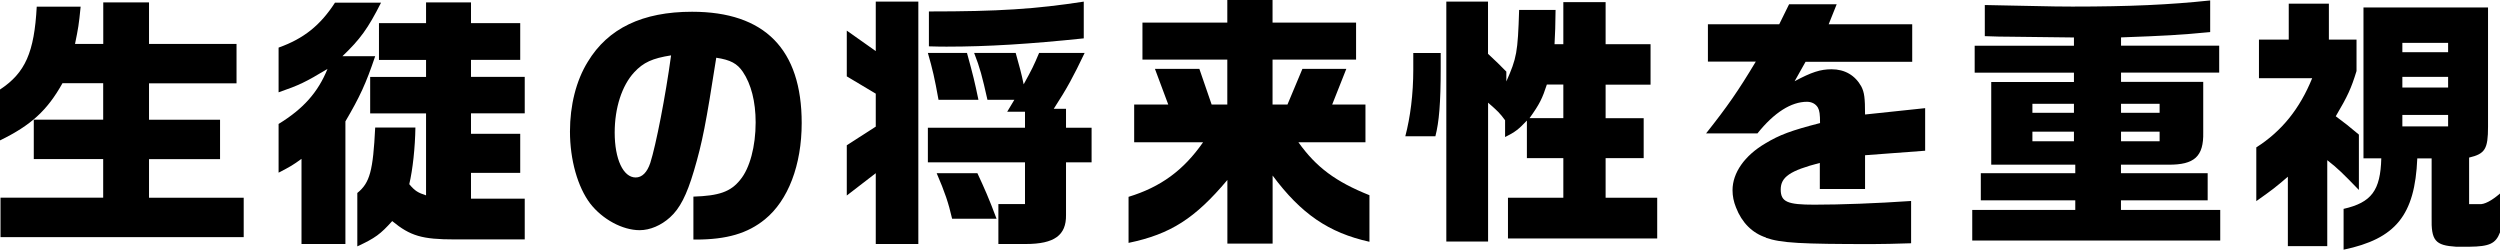 <?xml version="1.0" encoding="UTF-8"?>
<svg id="_レイヤー_2" data-name="レイヤー_2" xmlns="http://www.w3.org/2000/svg" viewBox="0 0 338.22 33.76">
  <g id="_デザイン" data-name="デザイン">
    <g>
      <path d="M.07,26.74h13.89v-5.22H4.57v-5.33h9.39v-4.93h-5.51c-2.05,3.67-4.25,5.69-8.46,7.74v-6.88C3.42,9.86,4.64,7.09,4.97.9h5.94c-.25,2.52-.32,2.88-.76,5.04h3.82V.32h6.19v5.62h11.84v5.33h-11.84v4.93h9.61v5.33h-9.61v5.22h12.81v5.33H.07v-5.33Z"/>
      <path d="M40.79,21.49c-1.19.86-1.44,1.01-3.1,1.87v-6.59c3.35-2.05,5.33-4.28,6.62-7.45-2.99,1.8-3.82,2.2-6.62,3.17v-6.05c3.42-1.22,5.65-3.02,7.63-6.08h6.23c-1.76,3.49-2.84,4.97-5.22,7.24h4.43c-1.26,3.74-2.09,5.51-4.03,8.82v16.59h-5.94v-11.52ZM48.35,26.1c1.69-1.37,2.12-2.99,2.41-8.85h5.44c-.04,2.7-.36,5.69-.83,7.67.79.94,1.19,1.15,2.27,1.51v-11.09h-7.56v-4.93h7.56v-2.3h-6.37V3.13h6.37V.32h6.08v2.81h6.66v4.97h-6.66v2.3h7.27v4.93h-7.27v2.77h6.66v5.29h-6.66v3.49h7.27v5.51h-9.47c-4.43,0-6.01-.47-8.46-2.48-1.58,1.76-2.3,2.3-4.72,3.42v-7.24Z"/>
      <path d="M93.81,26.6c3.46-.11,5.04-.65,6.33-2.27,1.3-1.55,2.09-4.54,2.09-7.77,0-2.81-.61-5.18-1.73-6.84-.76-1.12-1.66-1.62-3.6-1.91-1.4,8.96-1.87,11.41-3.02,15.3-.97,3.28-1.91,5.11-3.24,6.3-1.19,1.08-2.7,1.73-4.1,1.73-2.34,0-5.04-1.48-6.69-3.6-1.69-2.23-2.74-5.9-2.74-9.75,0-3.53.83-6.88,2.41-9.43,2.74-4.54,7.42-6.77,14.11-6.77,9.83,0,14.83,5.08,14.83,15.05,0,5.69-1.83,10.47-4.97,13.03-2.34,1.91-5.18,2.74-9.36,2.74h-.32v-5.8ZM87.98,22.03c.76-2.38,2.05-8.96,2.81-14.54-2.52.4-3.74.94-5,2.3-1.66,1.8-2.63,4.82-2.63,8.14,0,3.6,1.15,6.08,2.84,6.08.86,0,1.55-.68,1.98-1.98Z"/>
      <path d="M118.48,23.43l-3.92,3.02v-6.8l3.92-2.52v-4.46l-3.92-2.34v-6.19l3.92,2.77V.22h5.76v32.79h-5.76v-9.57ZM135.07,27.61h3.6v-5.65h-13.14v-4.68h13.14v-2.16h-2.41l.97-1.62h-3.64c-.72-3.2-1.01-4.32-1.8-6.34h5.62c.5,1.8.76,2.7,1.08,4.25,1.15-2.09,1.33-2.45,2.09-4.25h6.16c-1.55,3.24-2.34,4.72-4.18,7.56h1.66v2.56h3.46v4.68h-3.46v7.13c.04,2.74-1.58,3.92-5.44,3.92h-3.71v-5.4ZM125.53,7.16h5.29c.86,3.13,1.04,3.89,1.55,6.34h-5.4c-.54-2.99-.79-4.07-1.44-6.34ZM125.67,6.26V1.55c9.43,0,14.4-.32,20.95-1.33v4.97c-7.27.76-12.96,1.12-18.54,1.12-.36,0-1.37,0-2.41-.04ZM126.72,23.43h5.51c.94,2.02,1.55,3.38,2.59,6.16h-6.01c-.5-2.16-.97-3.56-2.09-6.16Z"/>
      <path d="M166.03,24.37c-4.36,5.18-7.67,7.31-13.35,8.49v-6.23c4.36-1.33,7.45-3.6,10.08-7.38h-9.32v-5.11h4.61l-1.8-4.82h6.01l1.66,4.82h2.12v-6.08h-11.48V3.06h11.48V0h6.12v3.06h11.3v5h-11.3v6.08h2.02l2.02-4.82h5.94l-1.91,4.82h4.5v5.11h-9.07c2.41,3.38,5.04,5.33,9.61,7.16v6.3c-5.51-1.22-9.25-3.78-13.1-8.96v9.21h-6.12v-8.6Z"/>
      <path d="M191.2,9.4v-2.23h3.71v2.02c0,4.79-.22,7.31-.72,9.25h-4.07c.68-2.59,1.08-5.69,1.08-9.03ZM195.66.22h5.65v7.06c1.22,1.12,1.55,1.48,2.48,2.41v1.33c1.4-3.17,1.55-3.89,1.73-9.68h4.93c-.04,2.41-.04,2.88-.14,4.64h1.19V.29h5.72v5.69h6.08v5.47h-6.08v4.54h5.15v5.4h-5.15v5.36h6.98v5.51h-20.19v-5.51h7.49v-5.36h-4.93v-5.08c-1.12,1.19-1.58,1.55-2.95,2.23v-2.27c-.68-.94-1.01-1.26-2.3-2.38v18.79h-5.65V.22ZM211.5,15.98v-4.54h-2.23c-.61,1.87-.97,2.63-2.34,4.54h4.57Z"/>
      <path d="M238.93,32.14c-1.87-.61-3.28-2.02-4.07-4.07-.32-.79-.47-1.55-.47-2.34,0-2.34,1.62-4.68,4.46-6.34,1.91-1.15,3.46-1.73,7.38-2.74,0-1.19-.07-1.69-.29-2.09-.29-.5-.83-.79-1.48-.79-2.12,0-4.43,1.44-6.7,4.28h-6.95c2.88-3.64,4.36-5.76,6.73-9.72h-6.48V3.28h9.65l1.33-2.7h6.44l-1.08,2.7h11.3v5.08h-14.43l-1.48,2.63c2.27-1.22,3.49-1.62,5-1.62,1.8,0,3.2.83,4.03,2.34.4.79.5,1.51.5,3.78l8.13-.86v5.76l-8.13.61v4.57h-6.12v-3.53c-4.03,1.04-5.29,1.91-5.29,3.6s.94,2.05,4.54,2.05,8.46-.18,13.1-.5v5.72c-2.56.07-3.53.11-5.26.11-9.72,0-12.31-.14-14.4-.86Z"/>
      <path d="M266.83,28.4h13.93v-1.3h-12.78v-3.67h12.78v-1.15h-11.37v-11.19h11.19v-1.26h-13.43v-3.64h13.43v-1.12l-9.11-.11c-.29,0-1.37,0-2.95-.07V.68l3.38.07c6.7.14,6.84.14,8.46.14,7.78,0,13.21-.25,18.65-.83v4.28c-4.14.4-6.08.5-12.06.72v1.12h13.28v3.64h-13.28v1.26h11.12v6.84c.07,3.24-1.19,4.39-4.72,4.36h-6.41v1.15h11.73v3.67h-11.73v1.3h13.43v4.14h-33.55v-4.14ZM280.58,15.26v-1.22h-5.62v1.22h5.62ZM280.58,19.11v-1.3h-5.62v1.3h5.62ZM292.17,15.26v-1.22h-5.22v1.22h5.22ZM292.17,19.11v-1.3h-5.22v1.3h5.22Z"/>
      <path d="M309.53,23.9c-1.76,1.51-2.09,1.76-4.28,3.31v-7.27c3.46-2.2,5.9-5.26,7.56-9.36h-7.2v-5.22h4.03V.5h5.43v4.86h3.74v4.25c-.72,2.34-1.19,3.38-2.81,6.12,1.4,1.04,1.62,1.22,3.13,2.48v7.49c-2.23-2.3-2.81-2.88-4.28-4.03v11.63h-5.33v-9.39ZM317.05,28.26c3.78-.86,5-2.48,5.11-6.84h-2.41V1.01h16.85v16.13c0,3.02-.4,3.67-2.56,4.18v6.3h1.37c.68.07,1.69-.47,2.81-1.44v5.26c-.58,1.51-1.4,1.91-4.14,1.94h-1.8c-2.84-.18-3.38-.83-3.31-4v-7.95h-1.94c-.32,7.7-2.92,10.87-9.97,12.35v-5.51ZM331.2,7.06v-1.26h-6.19v1.26h6.19ZM331.2,11.84v-1.44h-6.19v1.44h6.19ZM331.2,17.1v-1.55h-6.19v1.55h6.19Z"/>
    </g>
  </g>
</svg>
